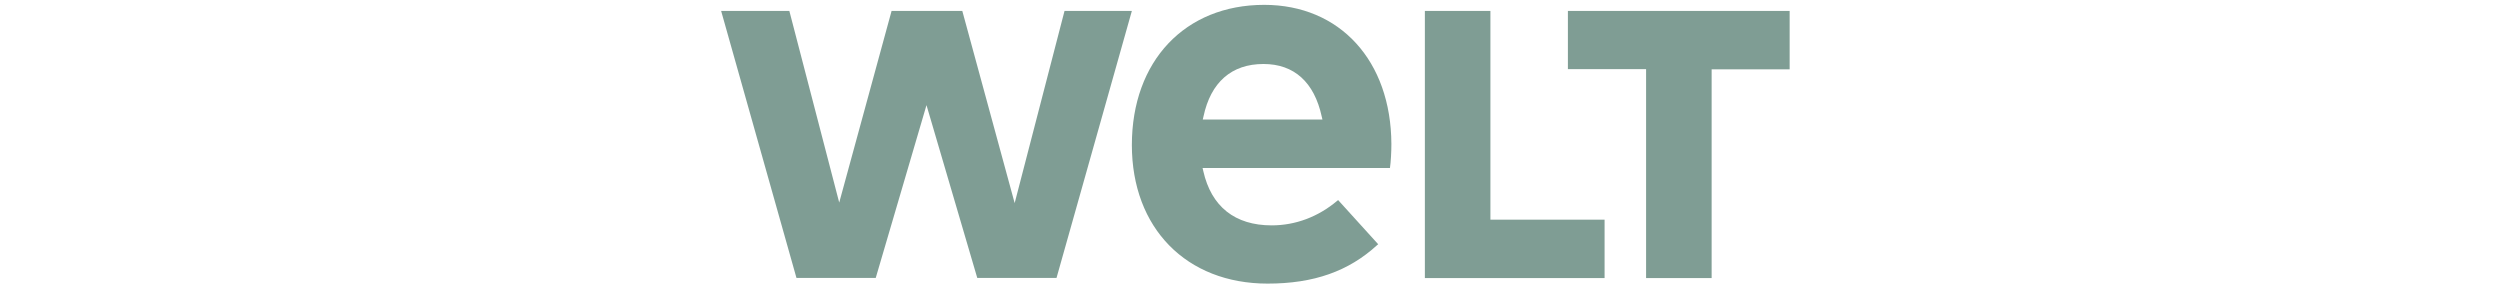 <svg width="208" height="24" viewBox="0 0 208 24" fill="none" xmlns="http://www.w3.org/2000/svg">
<path opacity="0.5" d="M136.954 5.754H130.449V0.908H148.899V5.769H142.408V23.137H136.954V5.754ZM118.549 0.908H124.002V18.276H133.501V23.137H118.549V0.908ZM114.666 20.321L114.592 20.381C112.206 22.574 109.301 23.596 105.463 23.596C98.706 23.596 94.171 18.973 94.171 12.067C94.171 5.087 98.587 0.404 105.182 0.404C111.48 0.404 115.733 5.058 115.763 11.978C115.763 12.66 115.718 13.475 115.644 13.979H100.054L100.113 14.231C100.78 17.195 102.751 18.751 105.804 18.751C107.79 18.751 109.672 18.039 111.258 16.706L111.332 16.646L114.666 20.321ZM110.028 9.948L109.968 9.696C109.346 6.836 107.671 5.324 105.122 5.324C102.47 5.324 100.736 6.836 100.128 9.696L100.069 9.948H110.028ZM84.42 16.898L80.063 0.908H74.18L69.823 16.854L65.673 0.908H59.998L66.266 23.122H72.861L77.084 8.748L81.308 23.122H87.902L94.171 0.908H88.569L84.42 16.898Z" fill="#003D2B"></path>
</svg>
